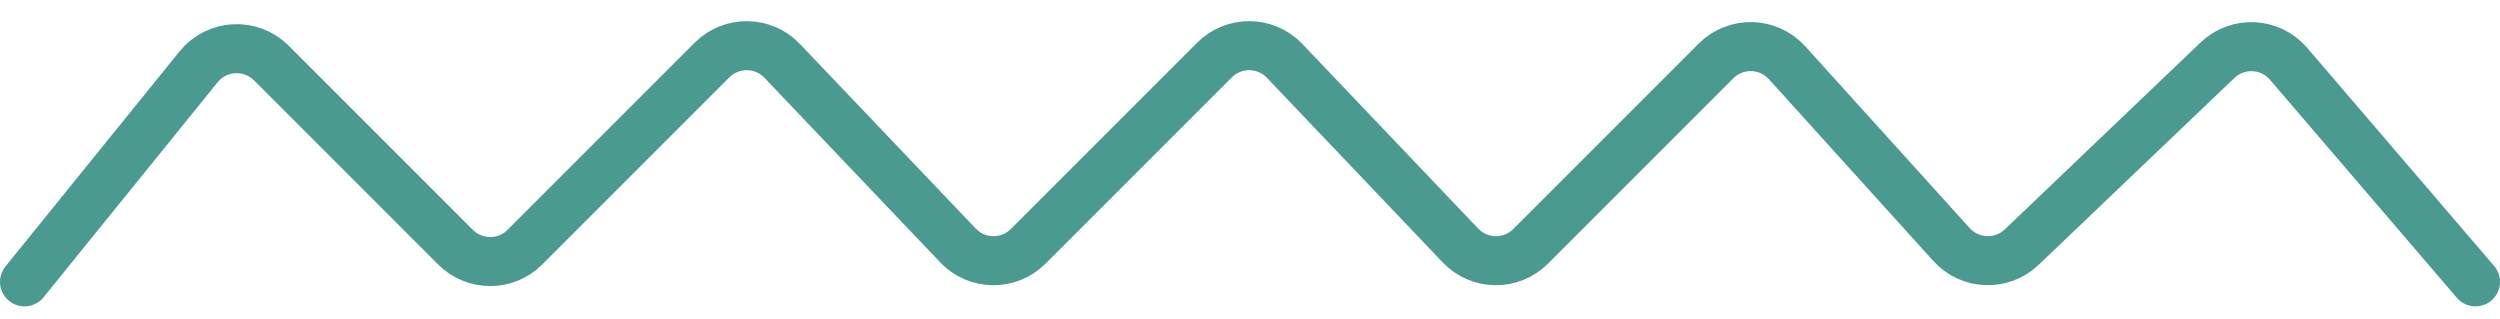 <svg width="102" height="13" viewBox="0 0 102 13" fill="none" xmlns="http://www.w3.org/2000/svg">
<path d="M1 11.5L8.102 2.727C8.849 1.804 10.231 1.731 11.071 2.571L18.586 10.086C19.367 10.867 20.633 10.867 21.414 10.086L29.051 2.449C29.845 1.655 31.138 1.67 31.913 2.484L39.087 10.016C39.862 10.83 41.155 10.845 41.949 10.051L49.551 2.449C50.345 1.655 51.638 1.67 52.413 2.484L59.587 10.016C60.362 10.83 61.655 10.845 62.449 10.051L70.013 2.487C70.822 1.678 72.143 1.711 72.911 2.559L79.622 9.977C80.377 10.811 81.672 10.859 82.486 10.082L90.474 2.457C91.303 1.665 92.627 1.731 93.373 2.602L101 11.5" stroke="#4B9A90" stroke-width="2" stroke-linecap="round"/>
</svg>
